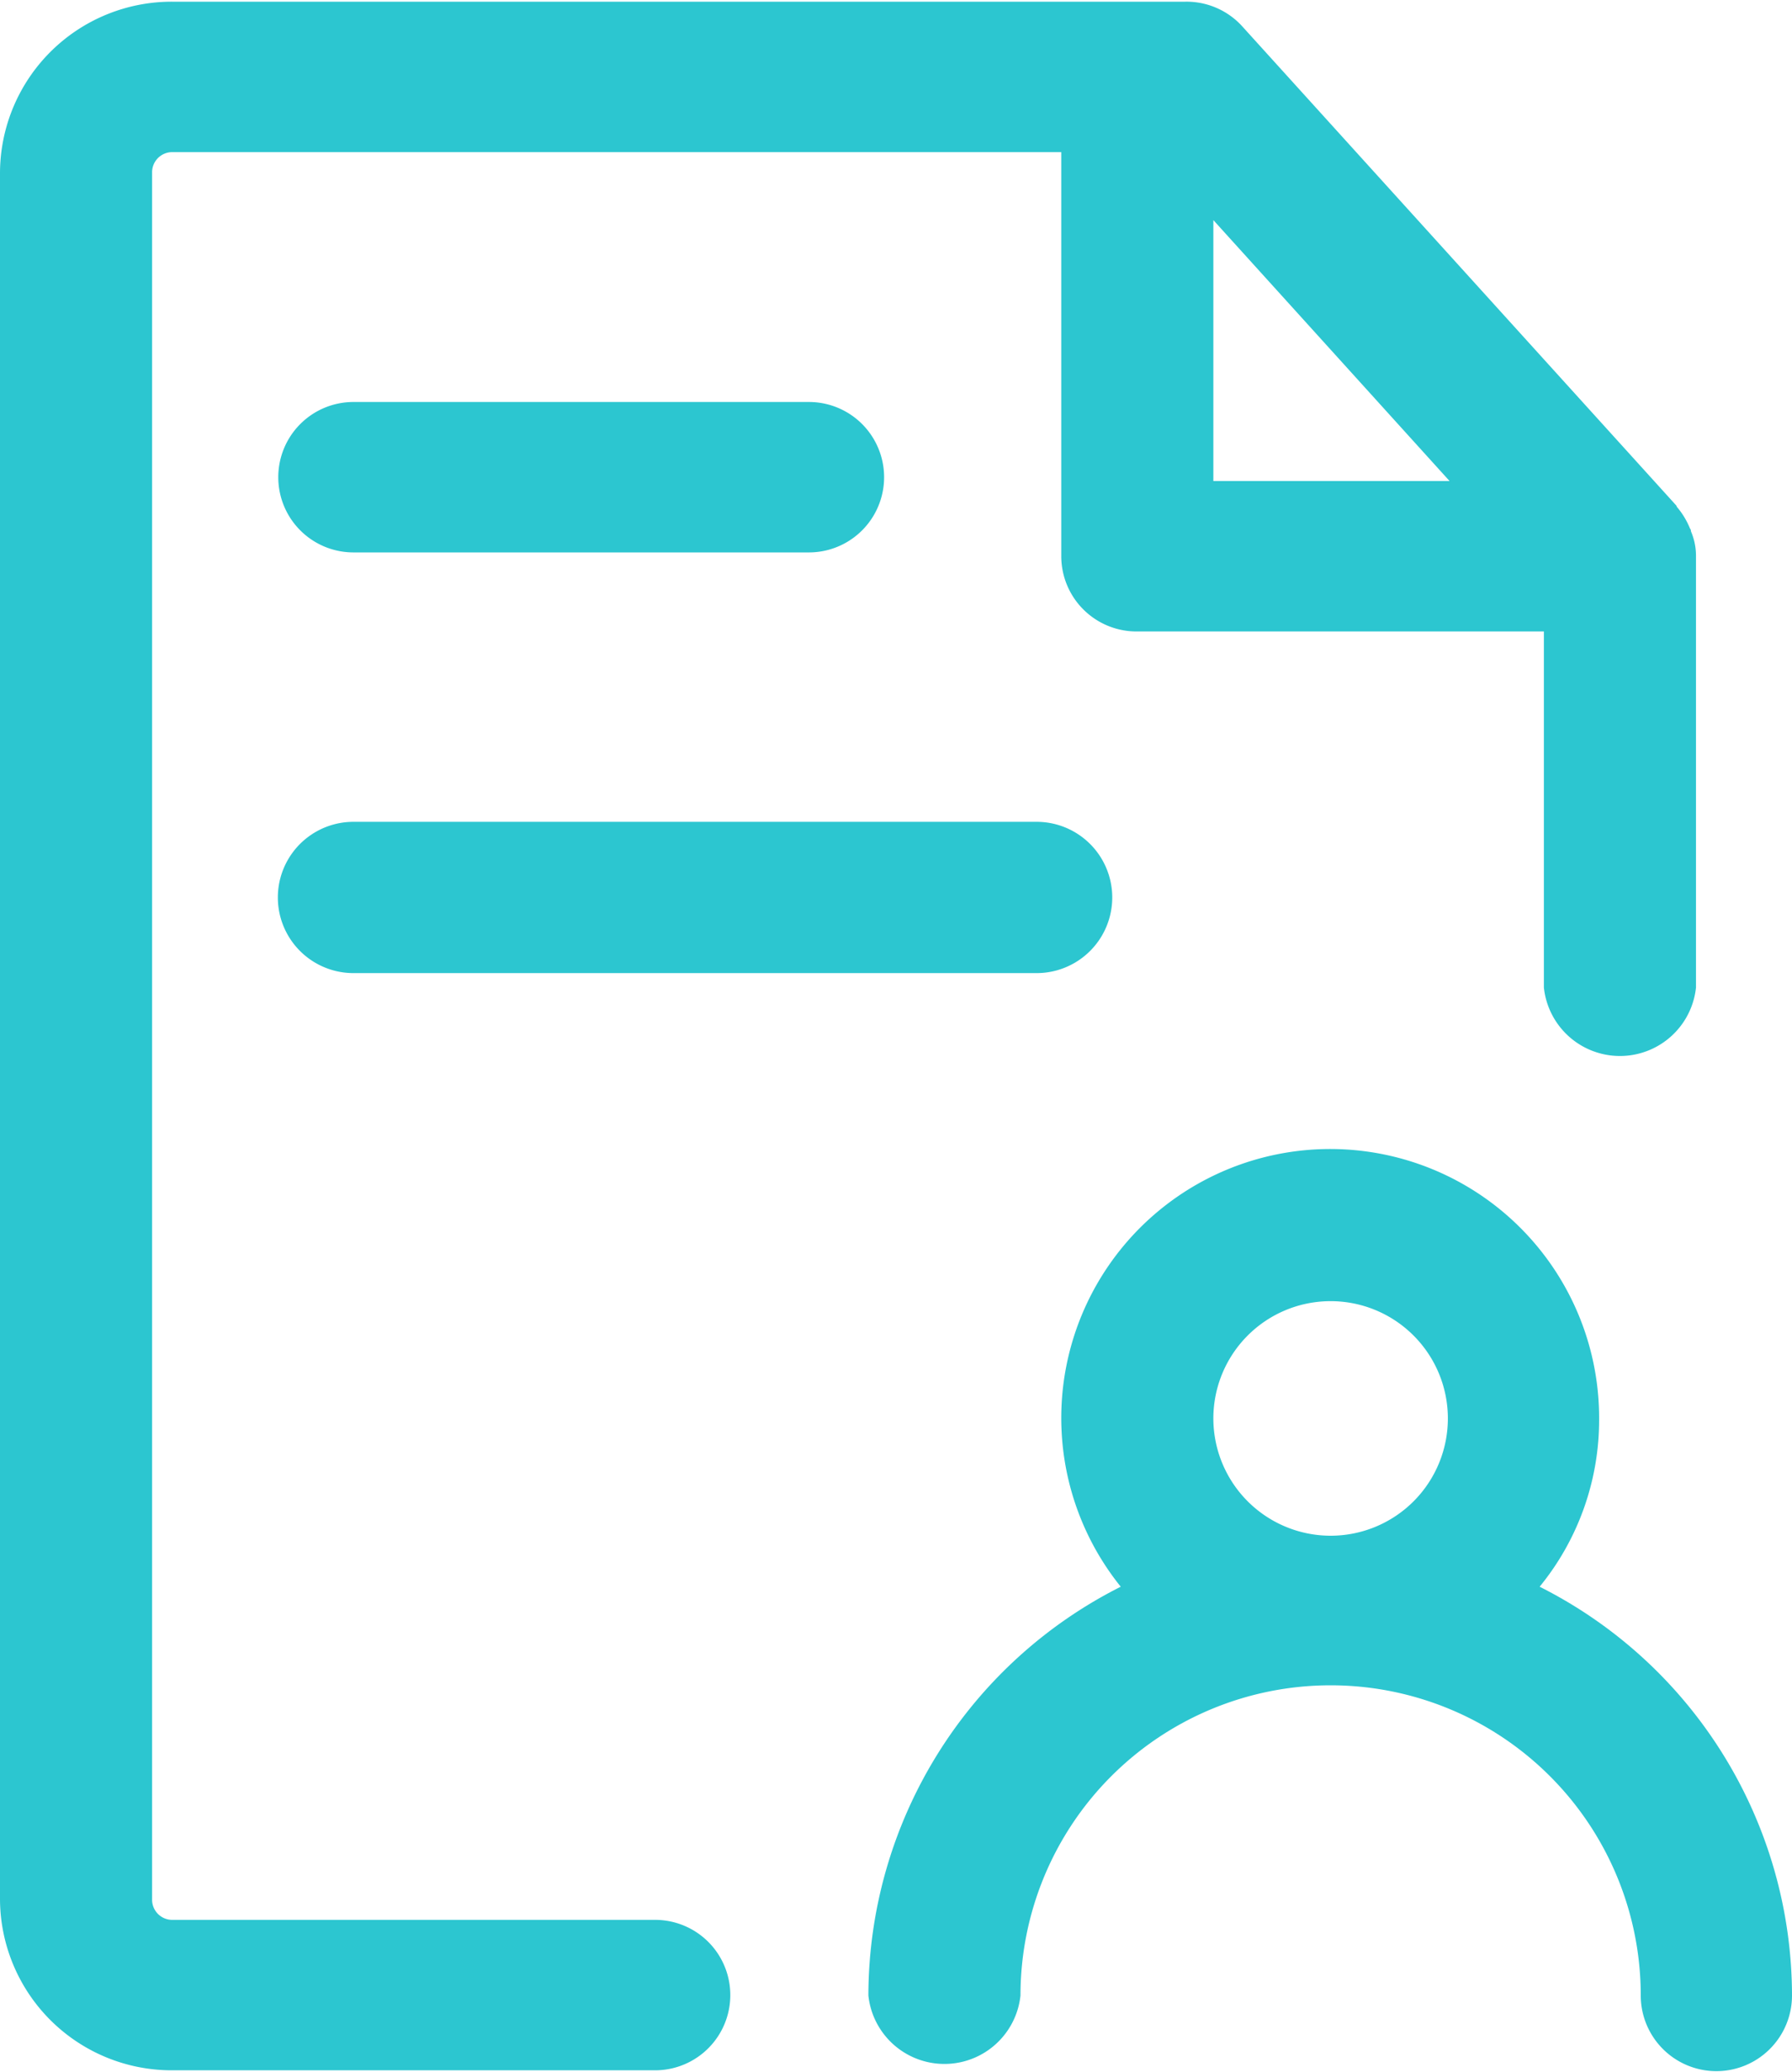 <svg xmlns="http://www.w3.org/2000/svg" width="21.09" height="24.38" viewBox="0 0 21.09 24.38">
  <defs>
    <style>
      .cls-1 {
        fill: #2cc6d0;
        fill-rule: evenodd;
      }
    </style>
  </defs>
  <path id="关注候选人" class="cls-1" d="M1166.71,2421.4h-5.68a0.237,0.237,0,0,1-.24-0.24v-20.32a0.237,0.237,0,0,1,.24-0.24h10.46v4.76a0.886,0.886,0,0,0,.9.88h4.78v4.19a0.9,0.9,0,0,0,1.79,0v-5.07a0.731,0.731,0,0,0-.06-0.3,0.037,0.037,0,0,0-.01-0.03,0.923,0.923,0,0,0-.15-0.25,0.035,0.035,0,0,1-.01-0.02l-5.11-5.64a0.885,0.885,0,0,0-.67-0.29h-11.92a2.021,2.021,0,0,0-2.03,2.01v20.32a2.021,2.021,0,0,0,2.03,2.01h5.68A0.885,0.885,0,1,0,1166.71,2421.4Zm9.35-16.93h-2.78v-3.07Zm1.06,13.01a3.1,3.1,0,0,0,.7-1.97,3.165,3.165,0,1,0-5.63,1.97,5.393,5.393,0,0,0-2.97,4.81,0.9,0.9,0,0,0,1.79,0,3.65,3.65,0,0,1,7.3,0,0.89,0.89,0,0,0,1.78,0A5.393,5.393,0,0,0,1177.12,2417.48Zm-3.84-1.97a1.38,1.38,0,1,1,1.38,1.37A1.381,1.381,0,0,1,1173.28,2415.51Zm-10.12-10.2h5.36a0.885,0.885,0,1,0,0-1.77h-5.36A0.885,0.885,0,1,0,1163.16,2405.31Zm0,4.95h8.04a0.89,0.89,0,1,0,0-1.78h-8.04A0.89,0.89,0,0,0,1163.16,2410.26Z" transform="translate(-1159 -2398.81)"/>
</svg>
